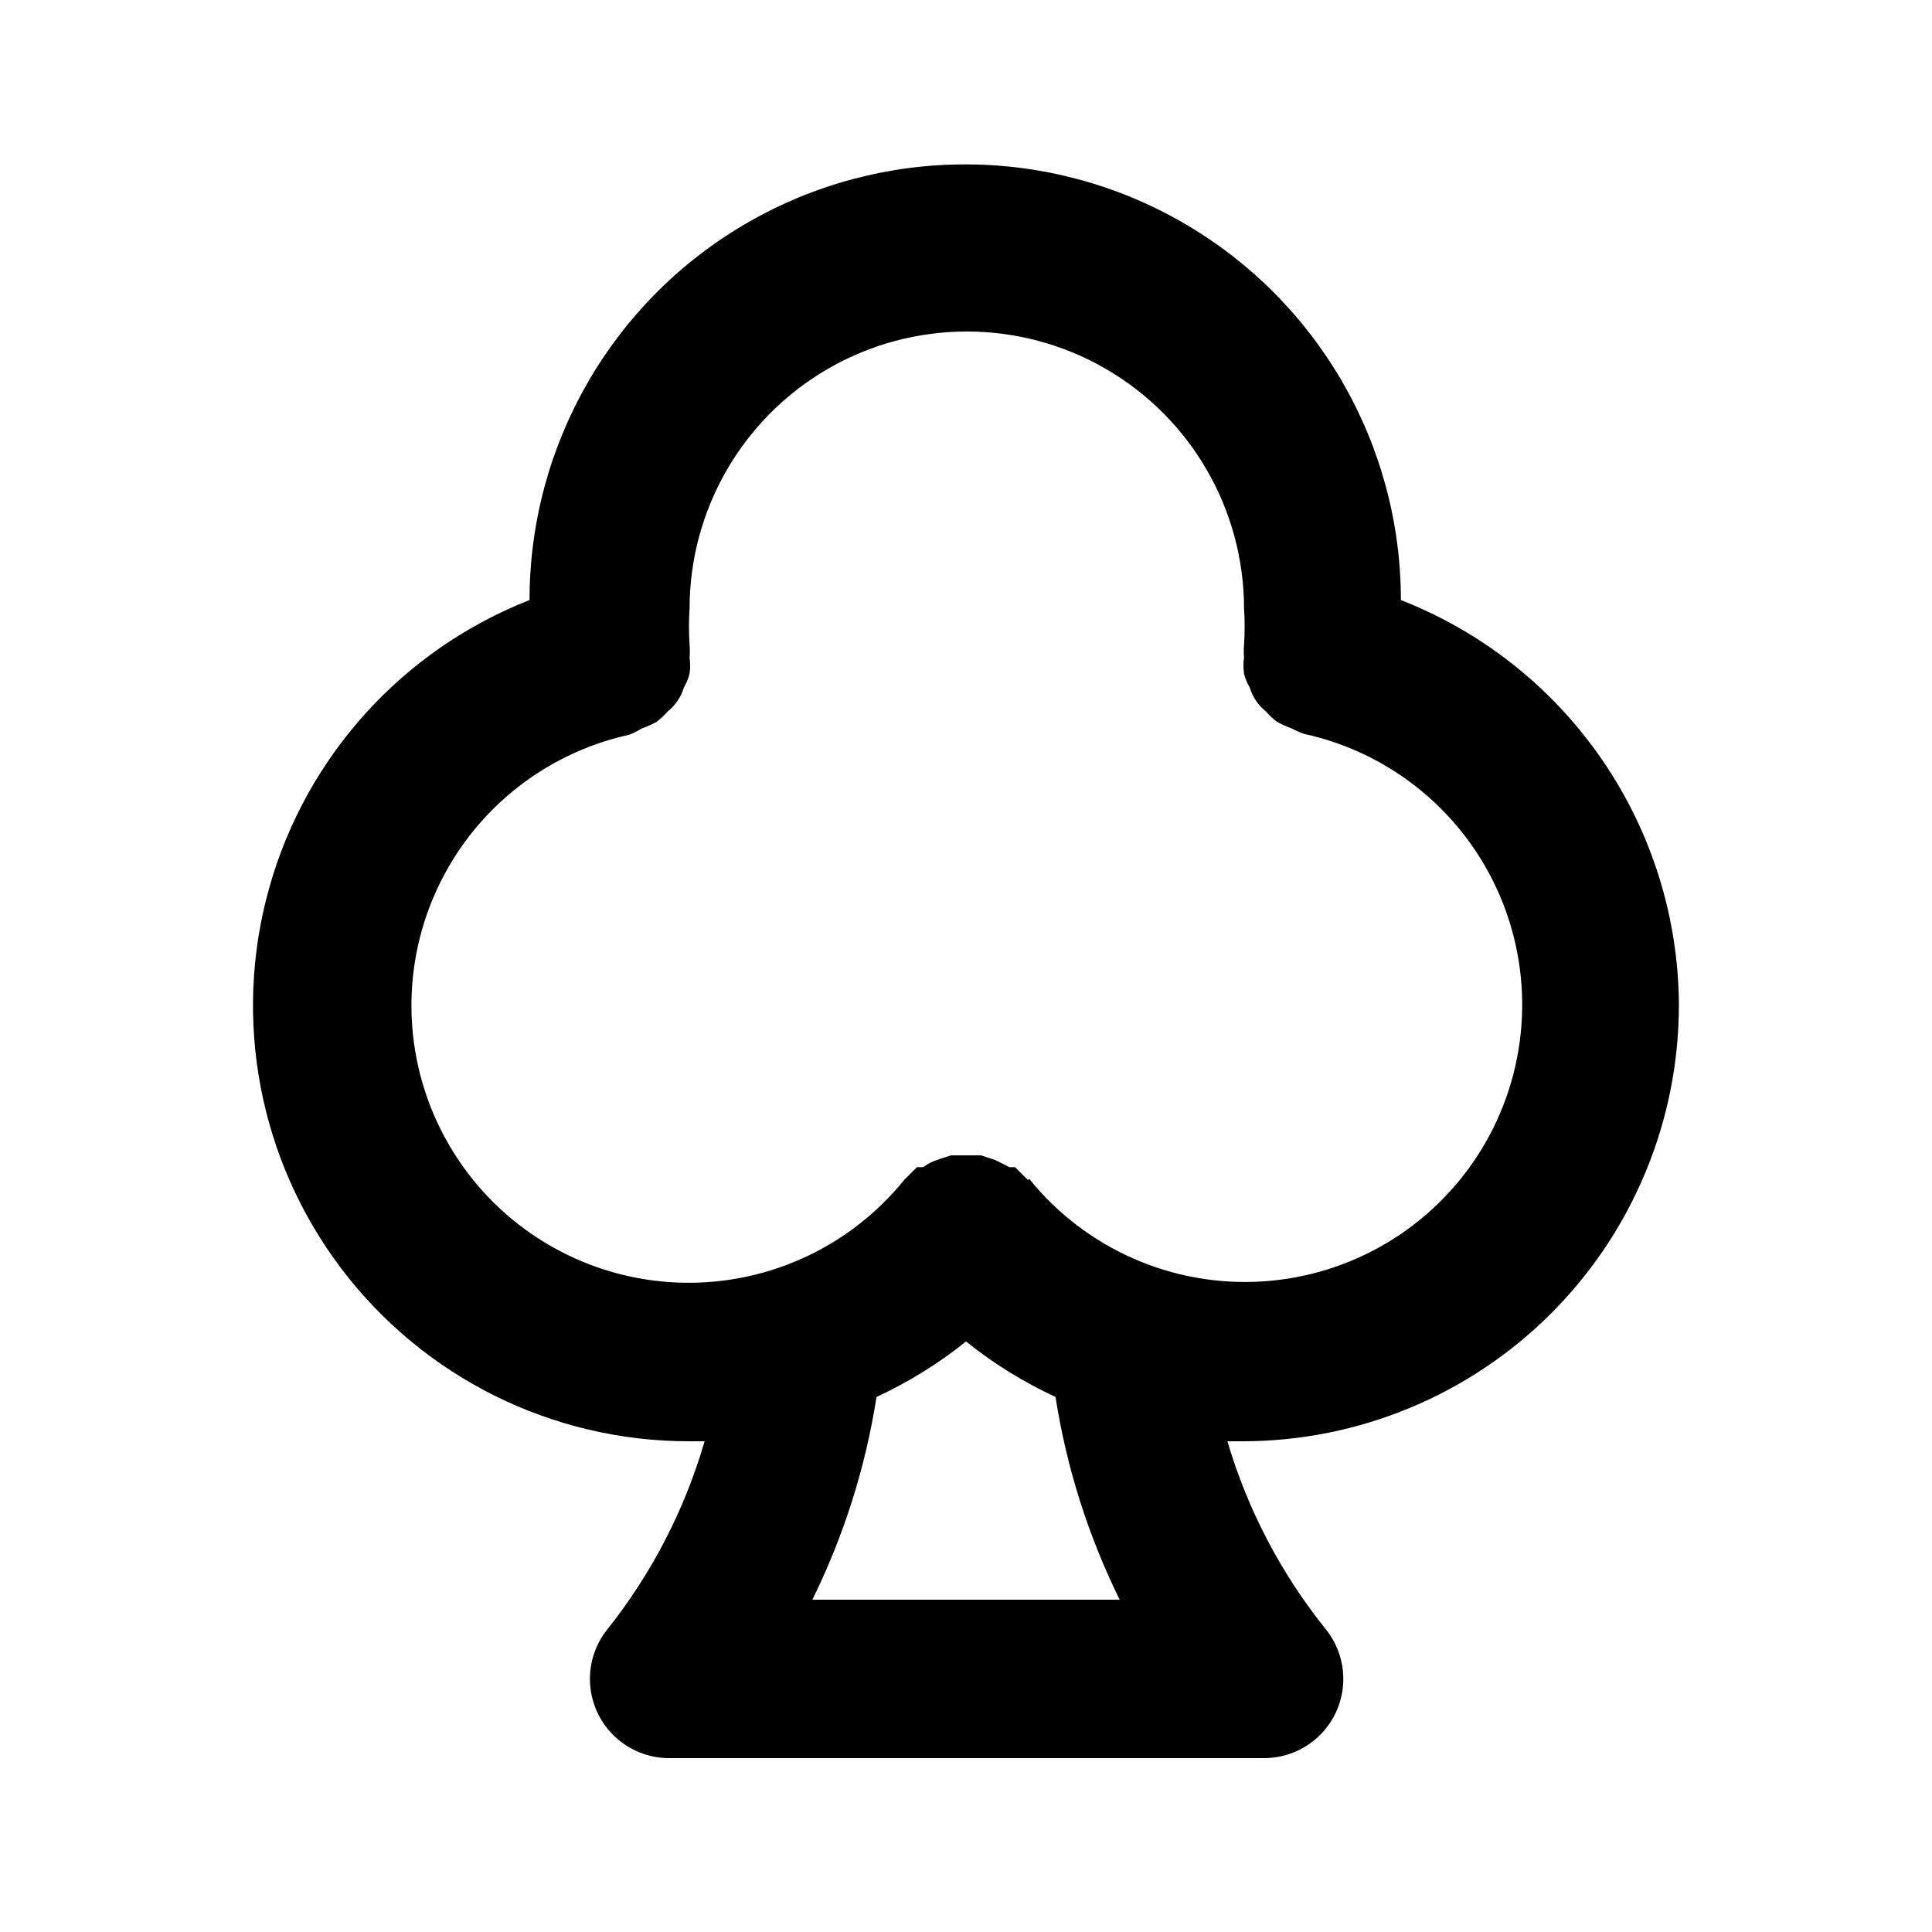 <?xml version="1.0" encoding="UTF-8"?>
<!-- Uploaded to: ICON Repo, www.iconrepo.com, Generator: ICON Repo Mixer Tools -->
<svg fill="#000000" width="800px" height="800px" version="1.1" viewBox="144 144 512 512" xmlns="http://www.w3.org/2000/svg">
 <path d="m588.93 410.5c-0.086-23.238-7.16-45.914-20.301-65.078-13.141-19.168-31.738-33.941-53.379-42.402 0-41.25-22.008-79.363-57.73-99.988s-79.734-20.625-115.46 0c-35.719 20.625-57.727 58.738-57.727 99.988-33.652 13.203-59.18 41.41-68.969 76.211-9.793 34.797-2.719 72.176 19.113 100.99 21.832 28.812 55.898 45.738 92.051 45.73h4.199c-5.305 18.27-14.148 35.316-26.031 50.172-3.188 4.141-4.719 9.32-4.289 14.527 0.43 5.207 2.781 10.07 6.606 13.633 3.82 3.562 8.832 5.574 14.055 5.637h157.86c5.324 0.02 10.457-1.988 14.355-5.609 3.902-3.625 6.281-8.594 6.656-13.906 0.375-5.309-1.285-10.566-4.641-14.699-11.832-14.73-20.676-31.633-26.027-49.754h4.199c30.602-0.055 59.938-12.234 81.578-33.875s33.82-50.977 33.875-81.578zm-229.65 157.44c8.355-16.949 14.09-35.066 17.004-53.738 8.477-3.914 16.441-8.852 23.723-14.695 7.277 5.844 15.246 10.781 23.719 14.695 2.914 18.672 8.648 36.789 17.004 53.738zm57.098-111.26-3.359-3.359h-1.469l-3.777-1.891-3.777-1.258h-7.977l-3.777 1.258-0.004 0.004c-1.289 0.418-2.496 1.059-3.566 1.887h-1.68l-3.359 3.359c-14.98 18.523-38.012 28.633-61.785 27.121-23.777-1.512-45.34-14.453-57.855-34.723s-14.43-45.352-5.129-67.281c9.301-21.934 28.656-37.996 51.926-43.09 1.164-0.469 2.289-1.031 3.359-1.68 1.297-0.473 2.559-1.035 3.777-1.68 1.082-0.793 2.07-1.711 2.941-2.731 2.106-1.664 3.644-3.934 4.406-6.508 0.668-1.109 1.164-2.312 1.469-3.566 0.207-1.395 0.207-2.809 0-4.199 0.102-1.188 0.102-2.383 0-3.57-0.207-3.144-0.207-6.301 0-9.445 0-26.25 14.004-50.504 36.738-63.629 22.73-13.125 50.738-13.125 73.473 0 22.73 13.125 36.734 37.379 36.734 63.629 0.211 3.144 0.211 6.301 0 9.445-0.109 1.117-0.109 2.242 0 3.359-0.207 1.461-0.207 2.945 0 4.41 0.309 1.254 0.805 2.457 1.469 3.566 0.766 2.574 2.305 4.844 4.41 6.508 0.871 1.02 1.855 1.938 2.938 2.731 1.219 0.645 2.484 1.207 3.781 1.68 1.078 0.574 2.199 1.066 3.356 1.469 23.273 5.094 42.629 21.156 51.93 43.09 9.297 21.934 7.387 47.012-5.129 67.281s-34.082 33.215-57.855 34.723c-23.773 1.512-46.805-8.598-61.785-27.117z"/>
</svg>
